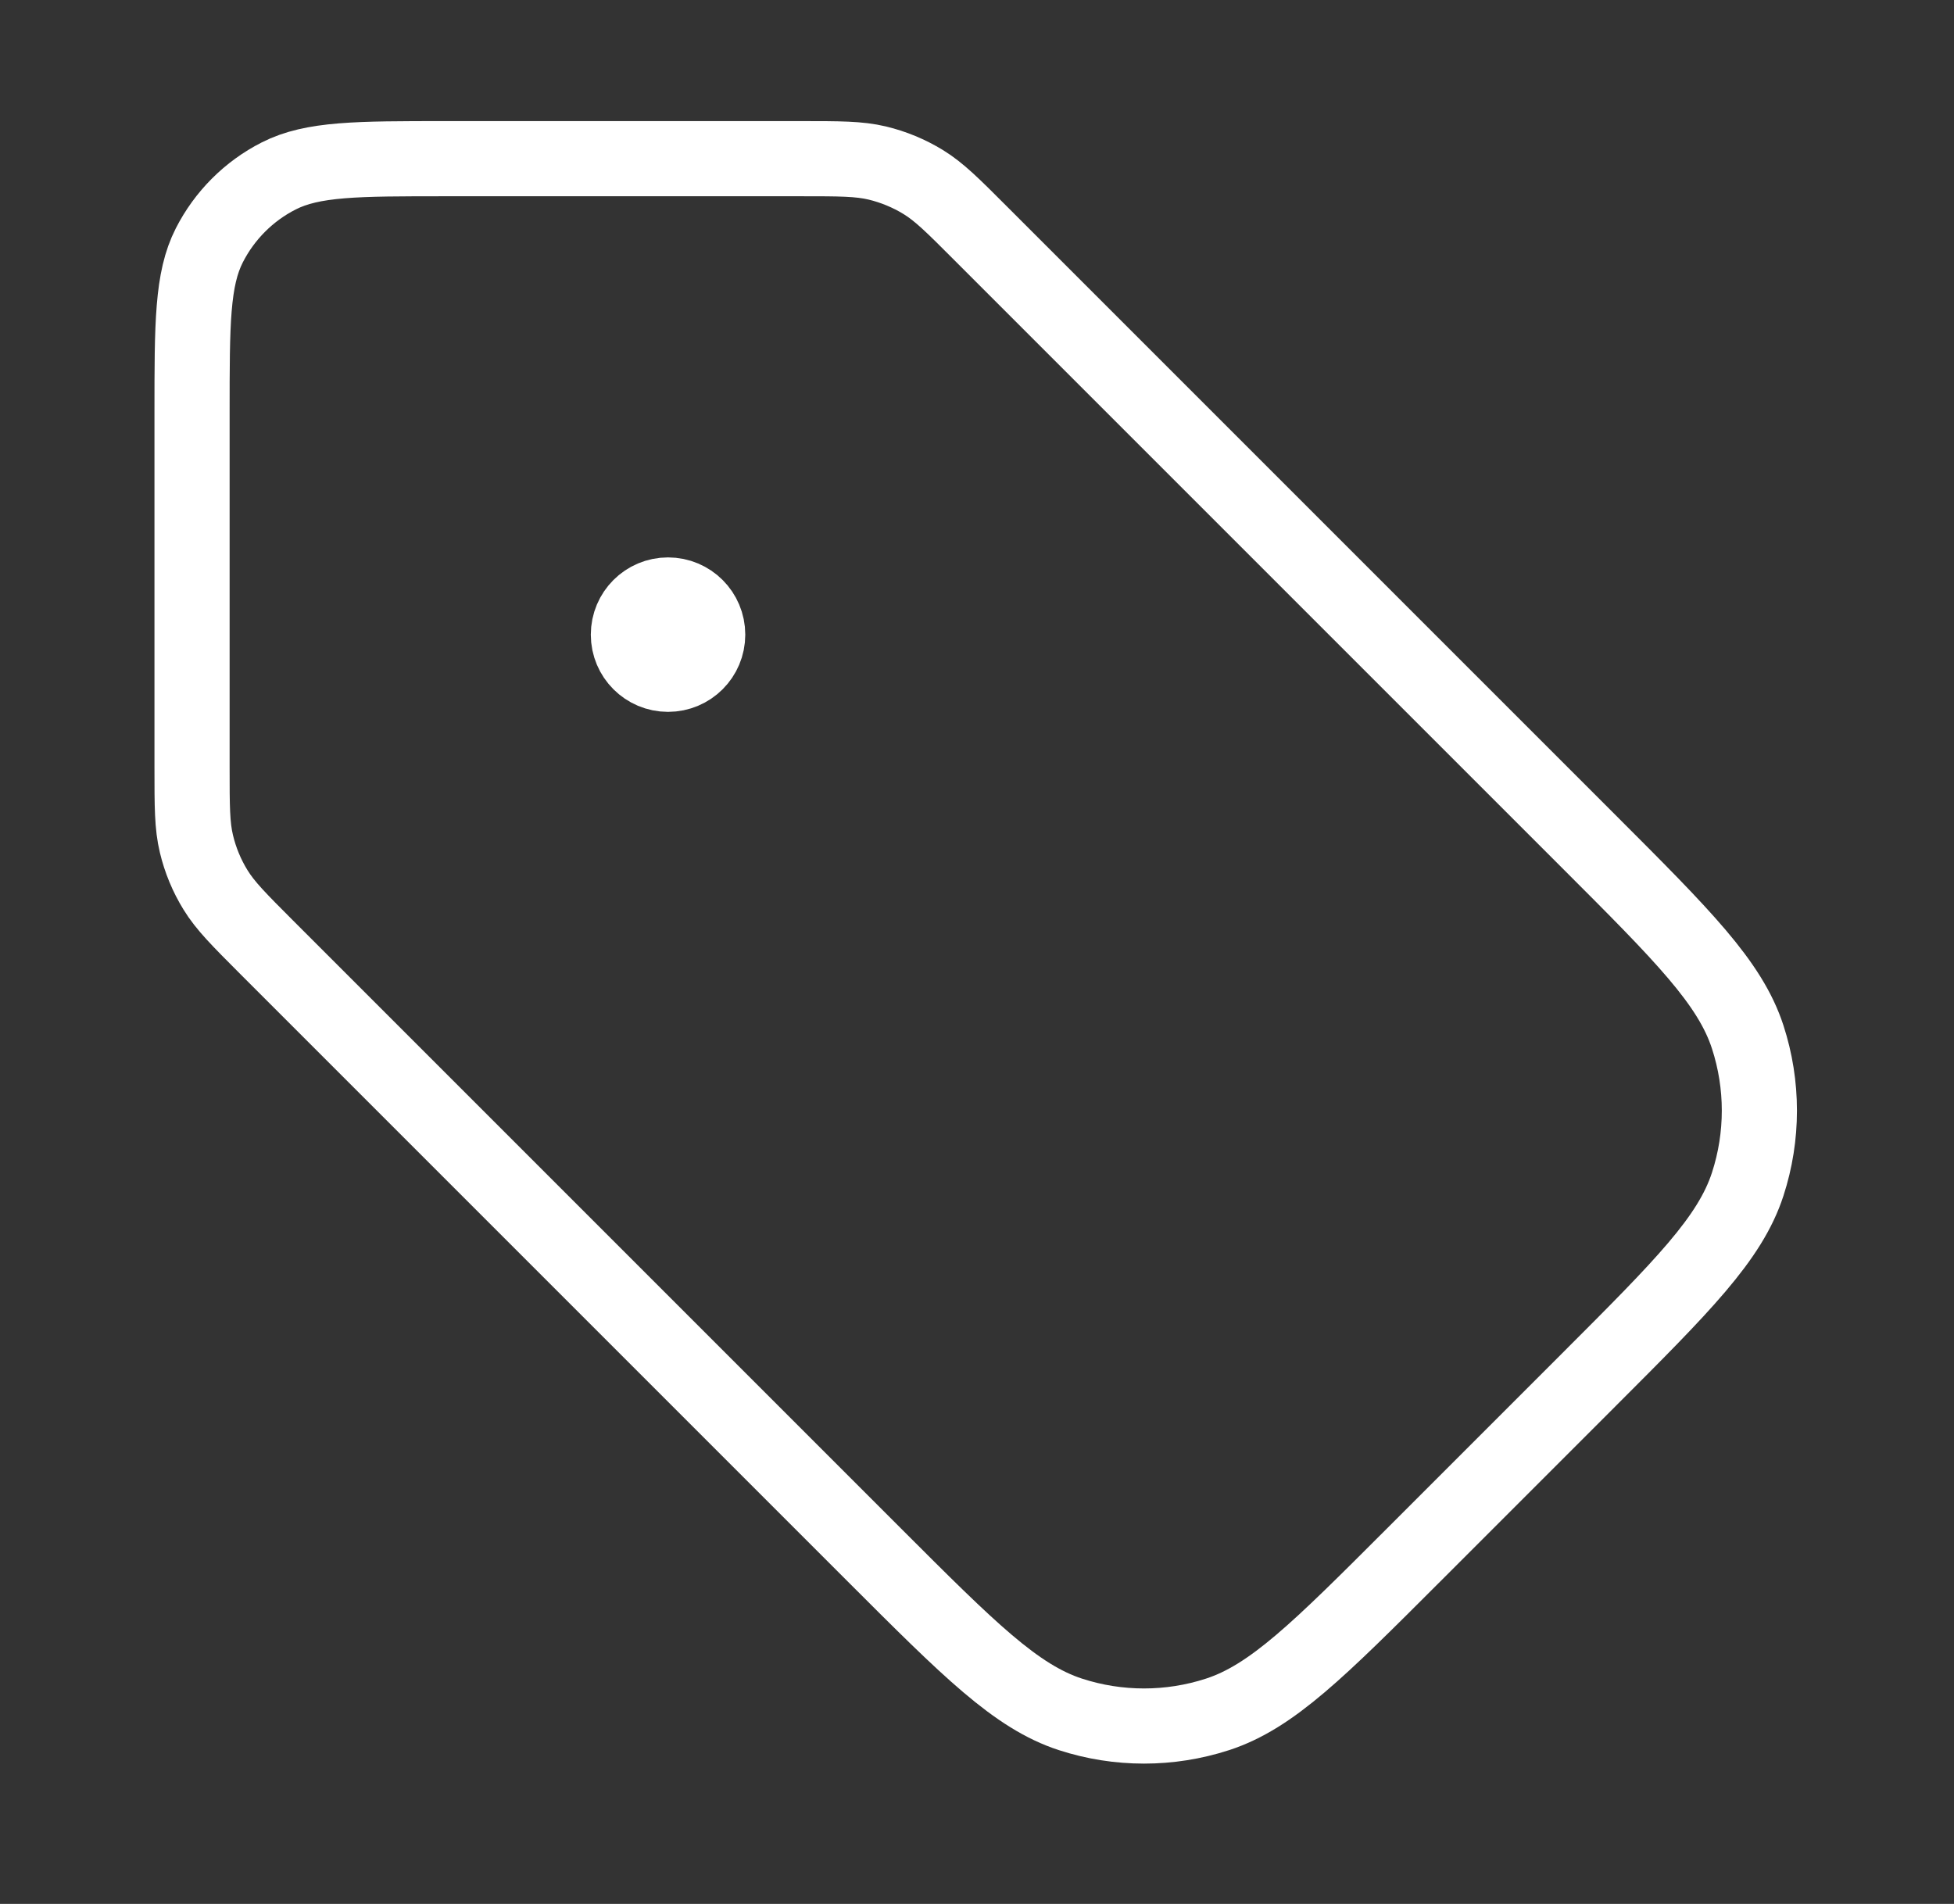 <svg width="39" height="38" viewBox="0 0 39 38" fill="none" xmlns="http://www.w3.org/2000/svg">
<rect x="0" y="0" width="39" height="38" fill="#333333" stroke="none"/>
<path d="M13.333 12.667H13.349M3.833 8.233L3.833 15.318C3.833 16.093 3.833 16.48 3.921 16.844C3.998 17.167 4.126 17.476 4.3 17.759C4.496 18.079 4.77 18.353 5.317 18.901L17.459 31.043C19.34 32.924 20.281 33.864 21.365 34.217C22.319 34.527 23.347 34.527 24.301 34.217C25.386 33.864 26.326 32.924 28.207 31.043L31.709 27.541C33.59 25.66 34.531 24.719 34.883 23.634C35.193 22.68 35.193 21.653 34.883 20.699C34.531 19.614 33.59 18.674 31.709 16.793L19.567 4.651C19.02 4.103 18.746 3.829 18.426 3.633C18.143 3.46 17.834 3.332 17.511 3.254C17.146 3.167 16.759 3.167 15.985 3.167L8.9 3.167C7.126 3.167 6.24 3.167 5.562 3.512C4.966 3.815 4.482 4.3 4.178 4.896C3.833 5.573 3.833 6.46 3.833 8.233ZM14.125 12.667C14.125 13.104 13.771 13.458 13.333 13.458C12.896 13.458 12.542 13.104 12.542 12.667C12.542 12.229 12.896 11.875 13.333 11.875C13.771 11.875 14.125 12.229 14.125 12.667Z" stroke="white" stroke-width="1.5" stroke-linecap="round" stroke-linejoin="round"/>
</svg>

